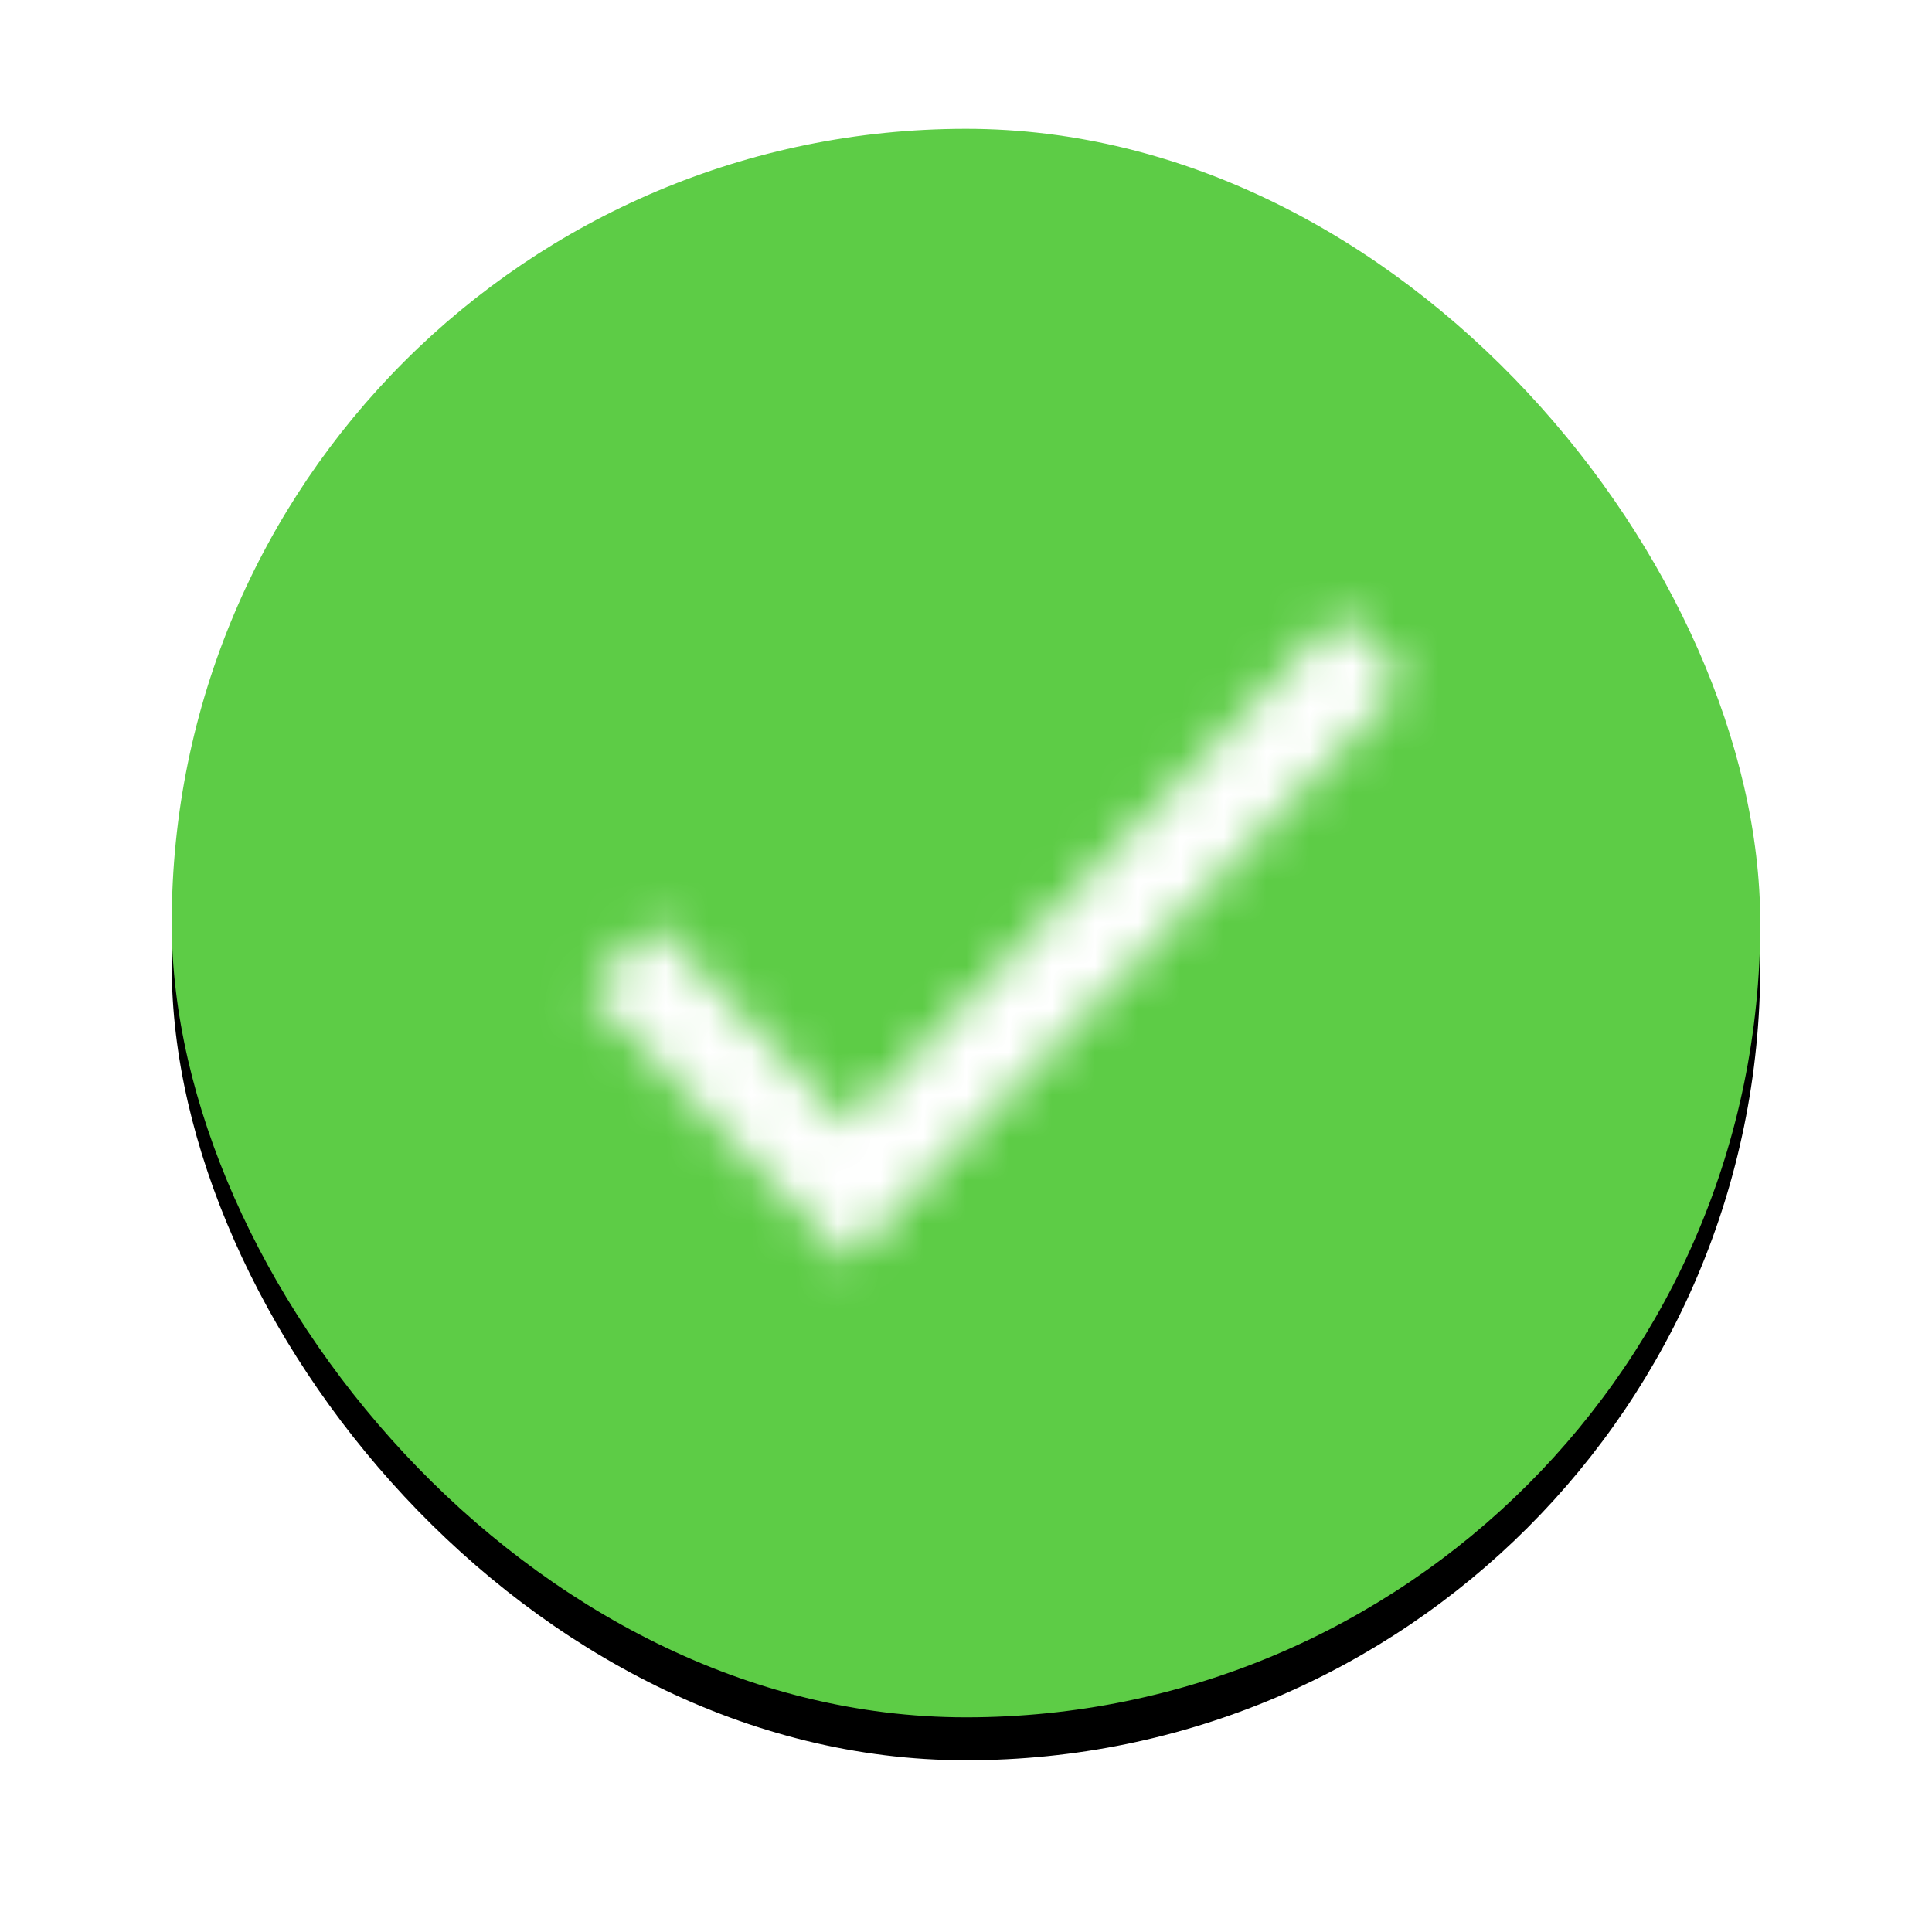 <?xml version="1.0" encoding="UTF-8"?>
<svg width="45px" height="45px" viewBox="0 0 45 45" version="1.1" xmlns="http://www.w3.org/2000/svg" xmlns:xlink="http://www.w3.org/1999/xlink">
    <!-- Generator: sketchtool 52.5 (67469) - http://www.bohemiancoding.com/sketch -->
    <title>0B25EAD9-EF25-4C44-AF3D-7E18F138A81F</title>
    <desc>Created with sketchtool.</desc>
    <defs>
        <rect id="path-1" x="0" y="0" width="37" height="37" rx="18.5"></rect>
        <filter x="-40.5%" y="-40.5%" width="181.1%" height="181.1%" filterUnits="objectBoundingBox" id="filter-2">
            <feOffset dx="0" dy="0" in="SourceAlpha" result="shadowOffsetOuter1"></feOffset>
            <feGaussianBlur stdDeviation="5" in="shadowOffsetOuter1" result="shadowBlurOuter1"></feGaussianBlur>
            <feColorMatrix values="0 0 0 0 0   0 0 0 0 0   0 0 0 0 0  0 0 0 0 0" type="matrix" in="shadowBlurOuter1" result="shadowMatrixOuter1"></feColorMatrix>
            <feOffset dx="0" dy="1" in="SourceAlpha" result="shadowOffsetOuter2"></feOffset>
            <feGaussianBlur stdDeviation="2" in="shadowOffsetOuter2" result="shadowBlurOuter2"></feGaussianBlur>
            <feColorMatrix values="0 0 0 0 0   0 0 0 0 0   0 0 0 0 0  0 0 0 0.2 0" type="matrix" in="shadowBlurOuter2" result="shadowMatrixOuter2"></feColorMatrix>
            <feMerge>
                <feMergeNode in="shadowMatrixOuter1"></feMergeNode>
                <feMergeNode in="shadowMatrixOuter2"></feMergeNode>
            </feMerge>
        </filter>
        <polygon id="path-3" points="9.75 18.191 5.233 13.5 3.694 15.086 9.75 21.375 22.75 7.875 21.223 6.289"></polygon>
        <rect id="path-5" x="0" y="0" width="26" height="27"></rect>
        <filter x="-57.7%" y="-55.6%" width="215.4%" height="211.1%" filterUnits="objectBoundingBox" id="filter-6">
            <feOffset dx="0" dy="0" in="SourceAlpha" result="shadowOffsetOuter1"></feOffset>
            <feGaussianBlur stdDeviation="5" in="shadowOffsetOuter1" result="shadowBlurOuter1"></feGaussianBlur>
            <feColorMatrix values="0 0 0 0 0   0 0 0 0 0   0 0 0 0 0  0 0 0 0 0" type="matrix" in="shadowBlurOuter1"></feColorMatrix>
        </filter>
    </defs>
    <g id="Forgot-Password" stroke="none" stroke-width="1" fill="none" fill-rule="evenodd">
        <g id="Forgot-Password-Confirmation" transform="translate(-704, -249)">
            <g id="confirmation-pop-up">
                <g transform="translate(438, 220)" id="Check">
                    <g>
                        <g transform="translate(270, 32)">
                            <g id="Fill-/-Color-/-Circular-/-Orange">
                                <g id="BG">
                                    <use fill="black" fill-opacity="1" filter="url(#filter-2)" xlink:href="#path-1"></use>
                                    <use fill="#5DCC46" fill-rule="evenodd" xlink:href="#path-1"></use>
                                </g>
                            </g>
                            <g id="Icon-/-icon-check" transform="translate(6, 5)">
                                <polygon id="Shape" points="0 0 26 0 26 27 0 27"></polygon>
                                <mask id="mask-4" fill="white">
                                    <use xlink:href="#path-3"></use>
                                </mask>
                                <g id="Shape"></g>
                                <g id="↳-Color" mask="url(#mask-4)">
                                    <g id="BG">
                                        <use fill="black" fill-opacity="1" filter="url(#filter-6)" xlink:href="#path-5"></use>
                                        <use fill="#FFFFFF" fill-rule="evenodd" xlink:href="#path-5"></use>
                                    </g>
                                </g>
                            </g>
                        </g>
                    </g>
                </g>
            </g>
        </g>
    </g>
</svg>